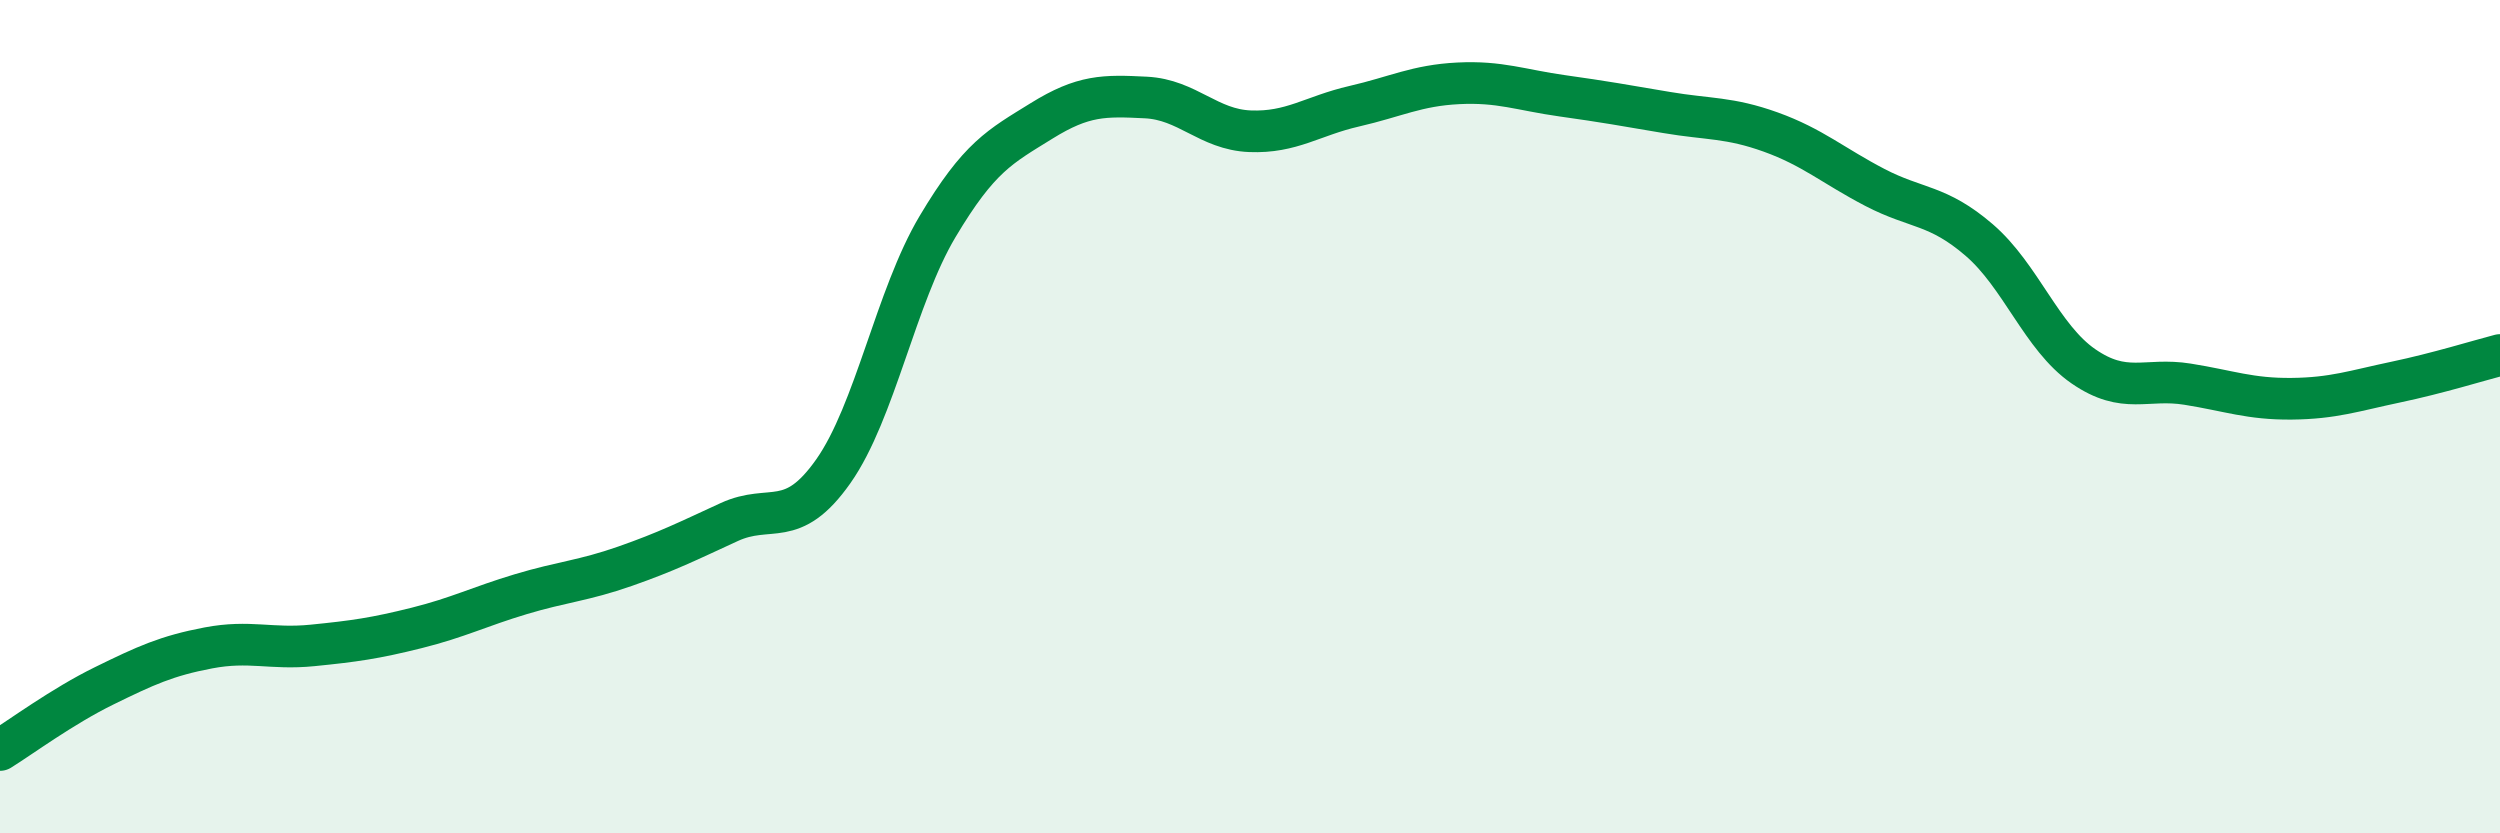 
    <svg width="60" height="20" viewBox="0 0 60 20" xmlns="http://www.w3.org/2000/svg">
      <path
        d="M 0,18 C 0.5,17.69 1.5,16.95 2.5,16.46 C 3.5,15.97 4,15.74 5,15.55 C 6,15.36 6.5,15.59 7.5,15.49 C 8.5,15.39 9,15.32 10,15.07 C 11,14.82 11.5,14.56 12.5,14.26 C 13.5,13.96 14,13.94 15,13.59 C 16,13.24 16.5,12.99 17.5,12.53 C 18.5,12.07 19,12.73 20,11.31 C 21,9.89 21.5,7.12 22.5,5.44 C 23.5,3.76 24,3.52 25,2.9 C 26,2.28 26.5,2.29 27.5,2.34 C 28.5,2.39 29,3.11 30,3.15 C 31,3.19 31.5,2.78 32.5,2.55 C 33.5,2.32 34,2.05 35,2 C 36,1.95 36.5,2.16 37.5,2.3 C 38.5,2.44 39,2.53 40,2.7 C 41,2.87 41.5,2.81 42.5,3.17 C 43.5,3.53 44,3.98 45,4.5 C 46,5.02 46.5,4.9 47.5,5.76 C 48.5,6.62 49,8.1 50,8.79 C 51,9.48 51.5,9.06 52.5,9.22 C 53.5,9.38 54,9.58 55,9.57 C 56,9.56 56.5,9.38 57.5,9.17 C 58.5,8.96 59.5,8.65 60,8.52L60 20L0 20Z"
        fill="#008740"
        opacity="0.1"
        stroke-linecap="round"
        stroke-linejoin="round"
      />
      <path
        d="M 0,18 C 0.5,17.69 1.5,16.95 2.5,16.46 C 3.5,15.97 4,15.74 5,15.55 C 6,15.36 6.5,15.59 7.5,15.49 C 8.5,15.39 9,15.32 10,15.07 C 11,14.82 11.5,14.56 12.5,14.26 C 13.5,13.96 14,13.94 15,13.59 C 16,13.24 16.5,12.99 17.5,12.53 C 18.5,12.07 19,12.73 20,11.31 C 21,9.89 21.5,7.12 22.5,5.44 C 23.5,3.76 24,3.52 25,2.9 C 26,2.28 26.5,2.29 27.5,2.34 C 28.5,2.39 29,3.11 30,3.15 C 31,3.19 31.5,2.78 32.5,2.55 C 33.5,2.32 34,2.05 35,2 C 36,1.95 36.5,2.16 37.5,2.3 C 38.5,2.44 39,2.53 40,2.7 C 41,2.87 41.5,2.81 42.5,3.17 C 43.5,3.53 44,3.98 45,4.5 C 46,5.02 46.5,4.9 47.5,5.76 C 48.5,6.62 49,8.1 50,8.79 C 51,9.48 51.5,9.06 52.5,9.22 C 53.5,9.38 54,9.58 55,9.57 C 56,9.56 56.5,9.38 57.5,9.17 C 58.5,8.96 59.5,8.65 60,8.52"
        stroke="#008740"
        stroke-width="1"
        fill="none"
        stroke-linecap="round"
        stroke-linejoin="round"
      />
    </svg>
  